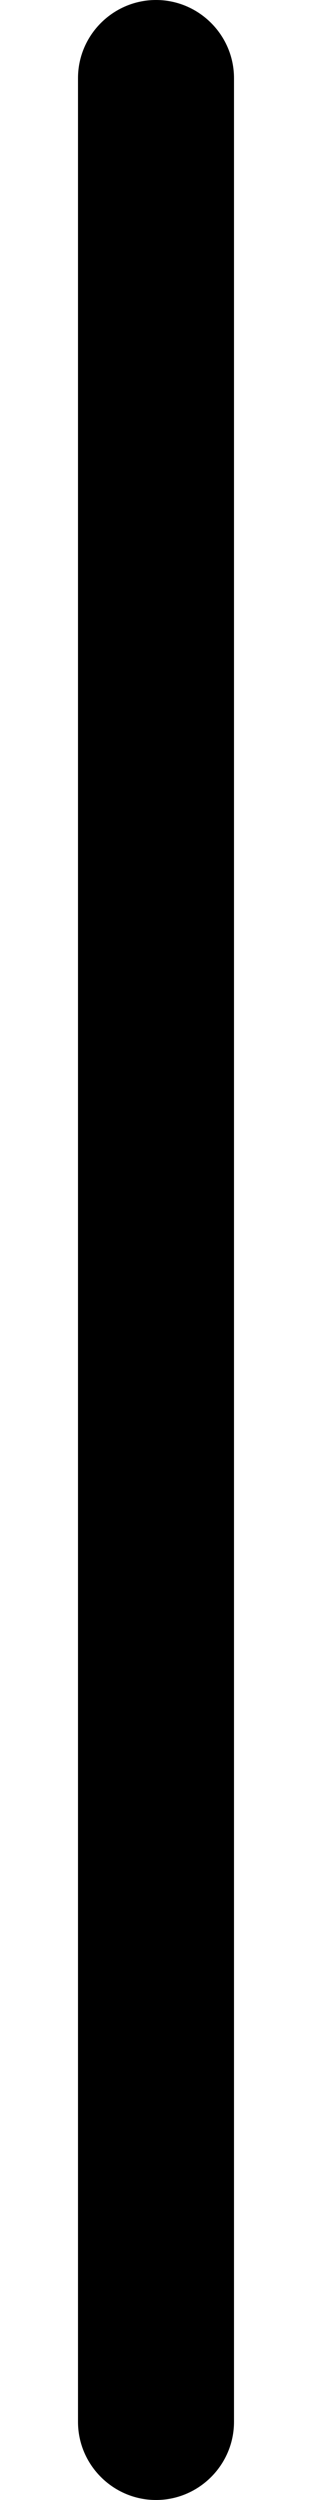 <svg xmlns="http://www.w3.org/2000/svg" viewBox="0 0 64 512"><!--! Font Awesome Pro 7.0.0 by @fontawesome - https://fontawesome.com License - https://fontawesome.com/license (Commercial License) Copyright 2025 Fonticons, Inc. --><path style="fill:currentColor;opacity:.4" d=""/><path style="fill:currentColor;opacity:1" d="M32 0c8.8 0 16 7.2 16 16l0 480c0 8.8-7.2 16-16 16s-16-7.2-16-16L16 16C16 7.2 23.2 0 32 0z"/></svg>
